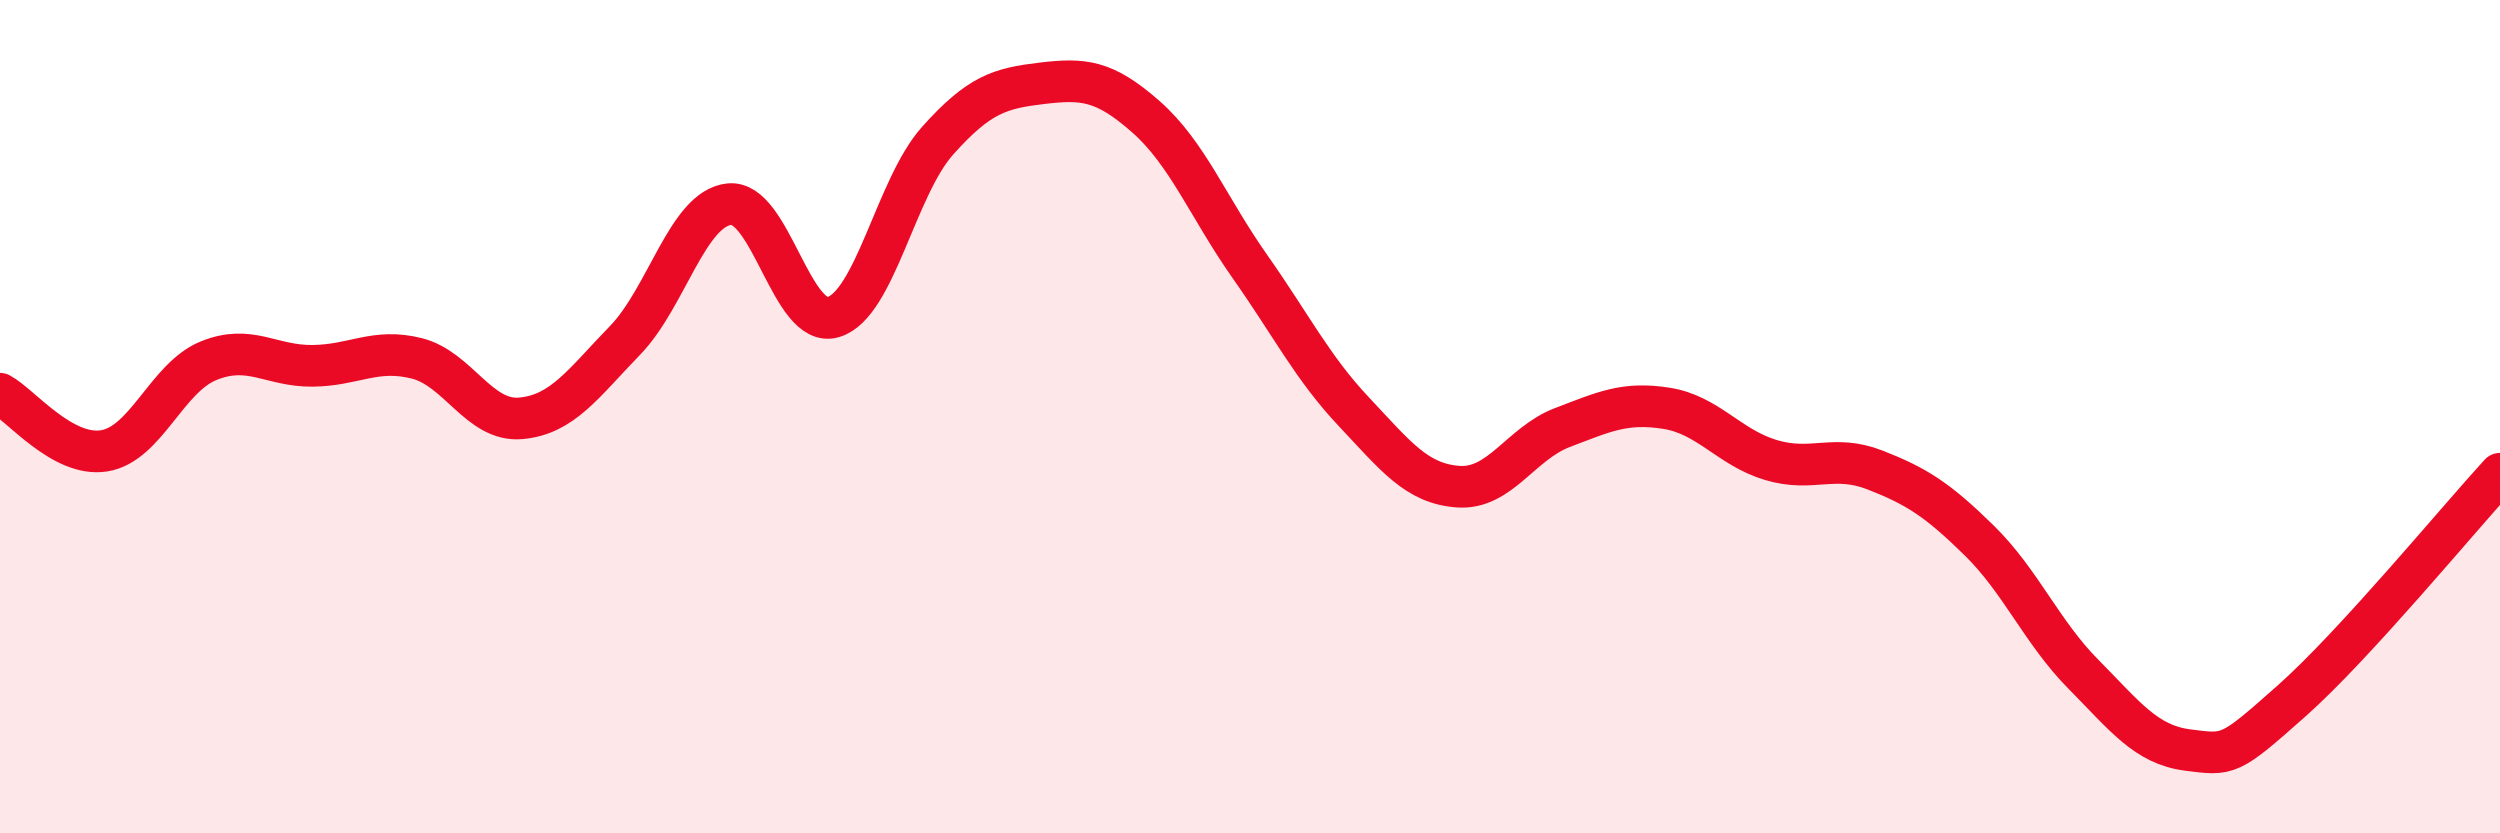 
    <svg width="60" height="20" viewBox="0 0 60 20" xmlns="http://www.w3.org/2000/svg">
      <path
        d="M 0,9.45 C 0.5,9.72 1.5,10.98 2.5,10.82 C 3.5,10.66 4,9.07 5,8.66 C 6,8.25 6.5,8.79 7.5,8.78 C 8.5,8.77 9,8.35 10,8.6 C 11,8.85 11.5,10.13 12.5,10.04 C 13.5,9.95 14,9.2 15,8.17 C 16,7.14 16.5,5.01 17.5,4.9 C 18.5,4.79 19,7.91 20,7.61 C 21,7.31 21.5,4.5 22.5,3.38 C 23.5,2.26 24,2.12 25,2 C 26,1.88 26.5,1.92 27.5,2.8 C 28.5,3.68 29,4.98 30,6.4 C 31,7.82 31.5,8.83 32.5,9.89 C 33.5,10.95 34,11.61 35,11.68 C 36,11.75 36.5,10.64 37.5,10.26 C 38.5,9.88 39,9.64 40,9.8 C 41,9.96 41.5,10.74 42.5,11.04 C 43.5,11.34 44,10.89 45,11.28 C 46,11.67 46.5,11.99 47.5,12.97 C 48.5,13.95 49,15.17 50,16.18 C 51,17.19 51.5,17.87 52.5,18 C 53.5,18.13 53.5,18.15 55,16.82 C 56.5,15.49 59,12.46 60,11.37L60 20L0 20Z"
        fill="#EB0A25"
        opacity="0.1"
        stroke-linecap="round"
        stroke-linejoin="round"
      />
      <path
        d="M 0,9.45 C 0.5,9.72 1.5,10.98 2.5,10.82 C 3.5,10.66 4,9.07 5,8.66 C 6,8.25 6.5,8.79 7.5,8.78 C 8.5,8.77 9,8.35 10,8.6 C 11,8.85 11.5,10.13 12.5,10.04 C 13.5,9.95 14,9.2 15,8.17 C 16,7.14 16.5,5.01 17.5,4.9 C 18.5,4.79 19,7.91 20,7.61 C 21,7.31 21.5,4.5 22.5,3.38 C 23.5,2.26 24,2.12 25,2 C 26,1.88 26.5,1.92 27.5,2.8 C 28.5,3.68 29,4.98 30,6.4 C 31,7.82 31.5,8.83 32.5,9.89 C 33.5,10.95 34,11.61 35,11.68 C 36,11.75 36.5,10.64 37.5,10.26 C 38.5,9.88 39,9.64 40,9.8 C 41,9.96 41.5,10.74 42.5,11.04 C 43.5,11.34 44,10.89 45,11.28 C 46,11.67 46.5,11.99 47.5,12.97 C 48.5,13.95 49,15.17 50,16.18 C 51,17.19 51.5,17.87 52.5,18 C 53.5,18.13 53.5,18.15 55,16.82 C 56.5,15.49 59,12.46 60,11.37"
        stroke="#EB0A25"
        stroke-width="1"
        fill="none"
        stroke-linecap="round"
        stroke-linejoin="round"
      />
    </svg>
  